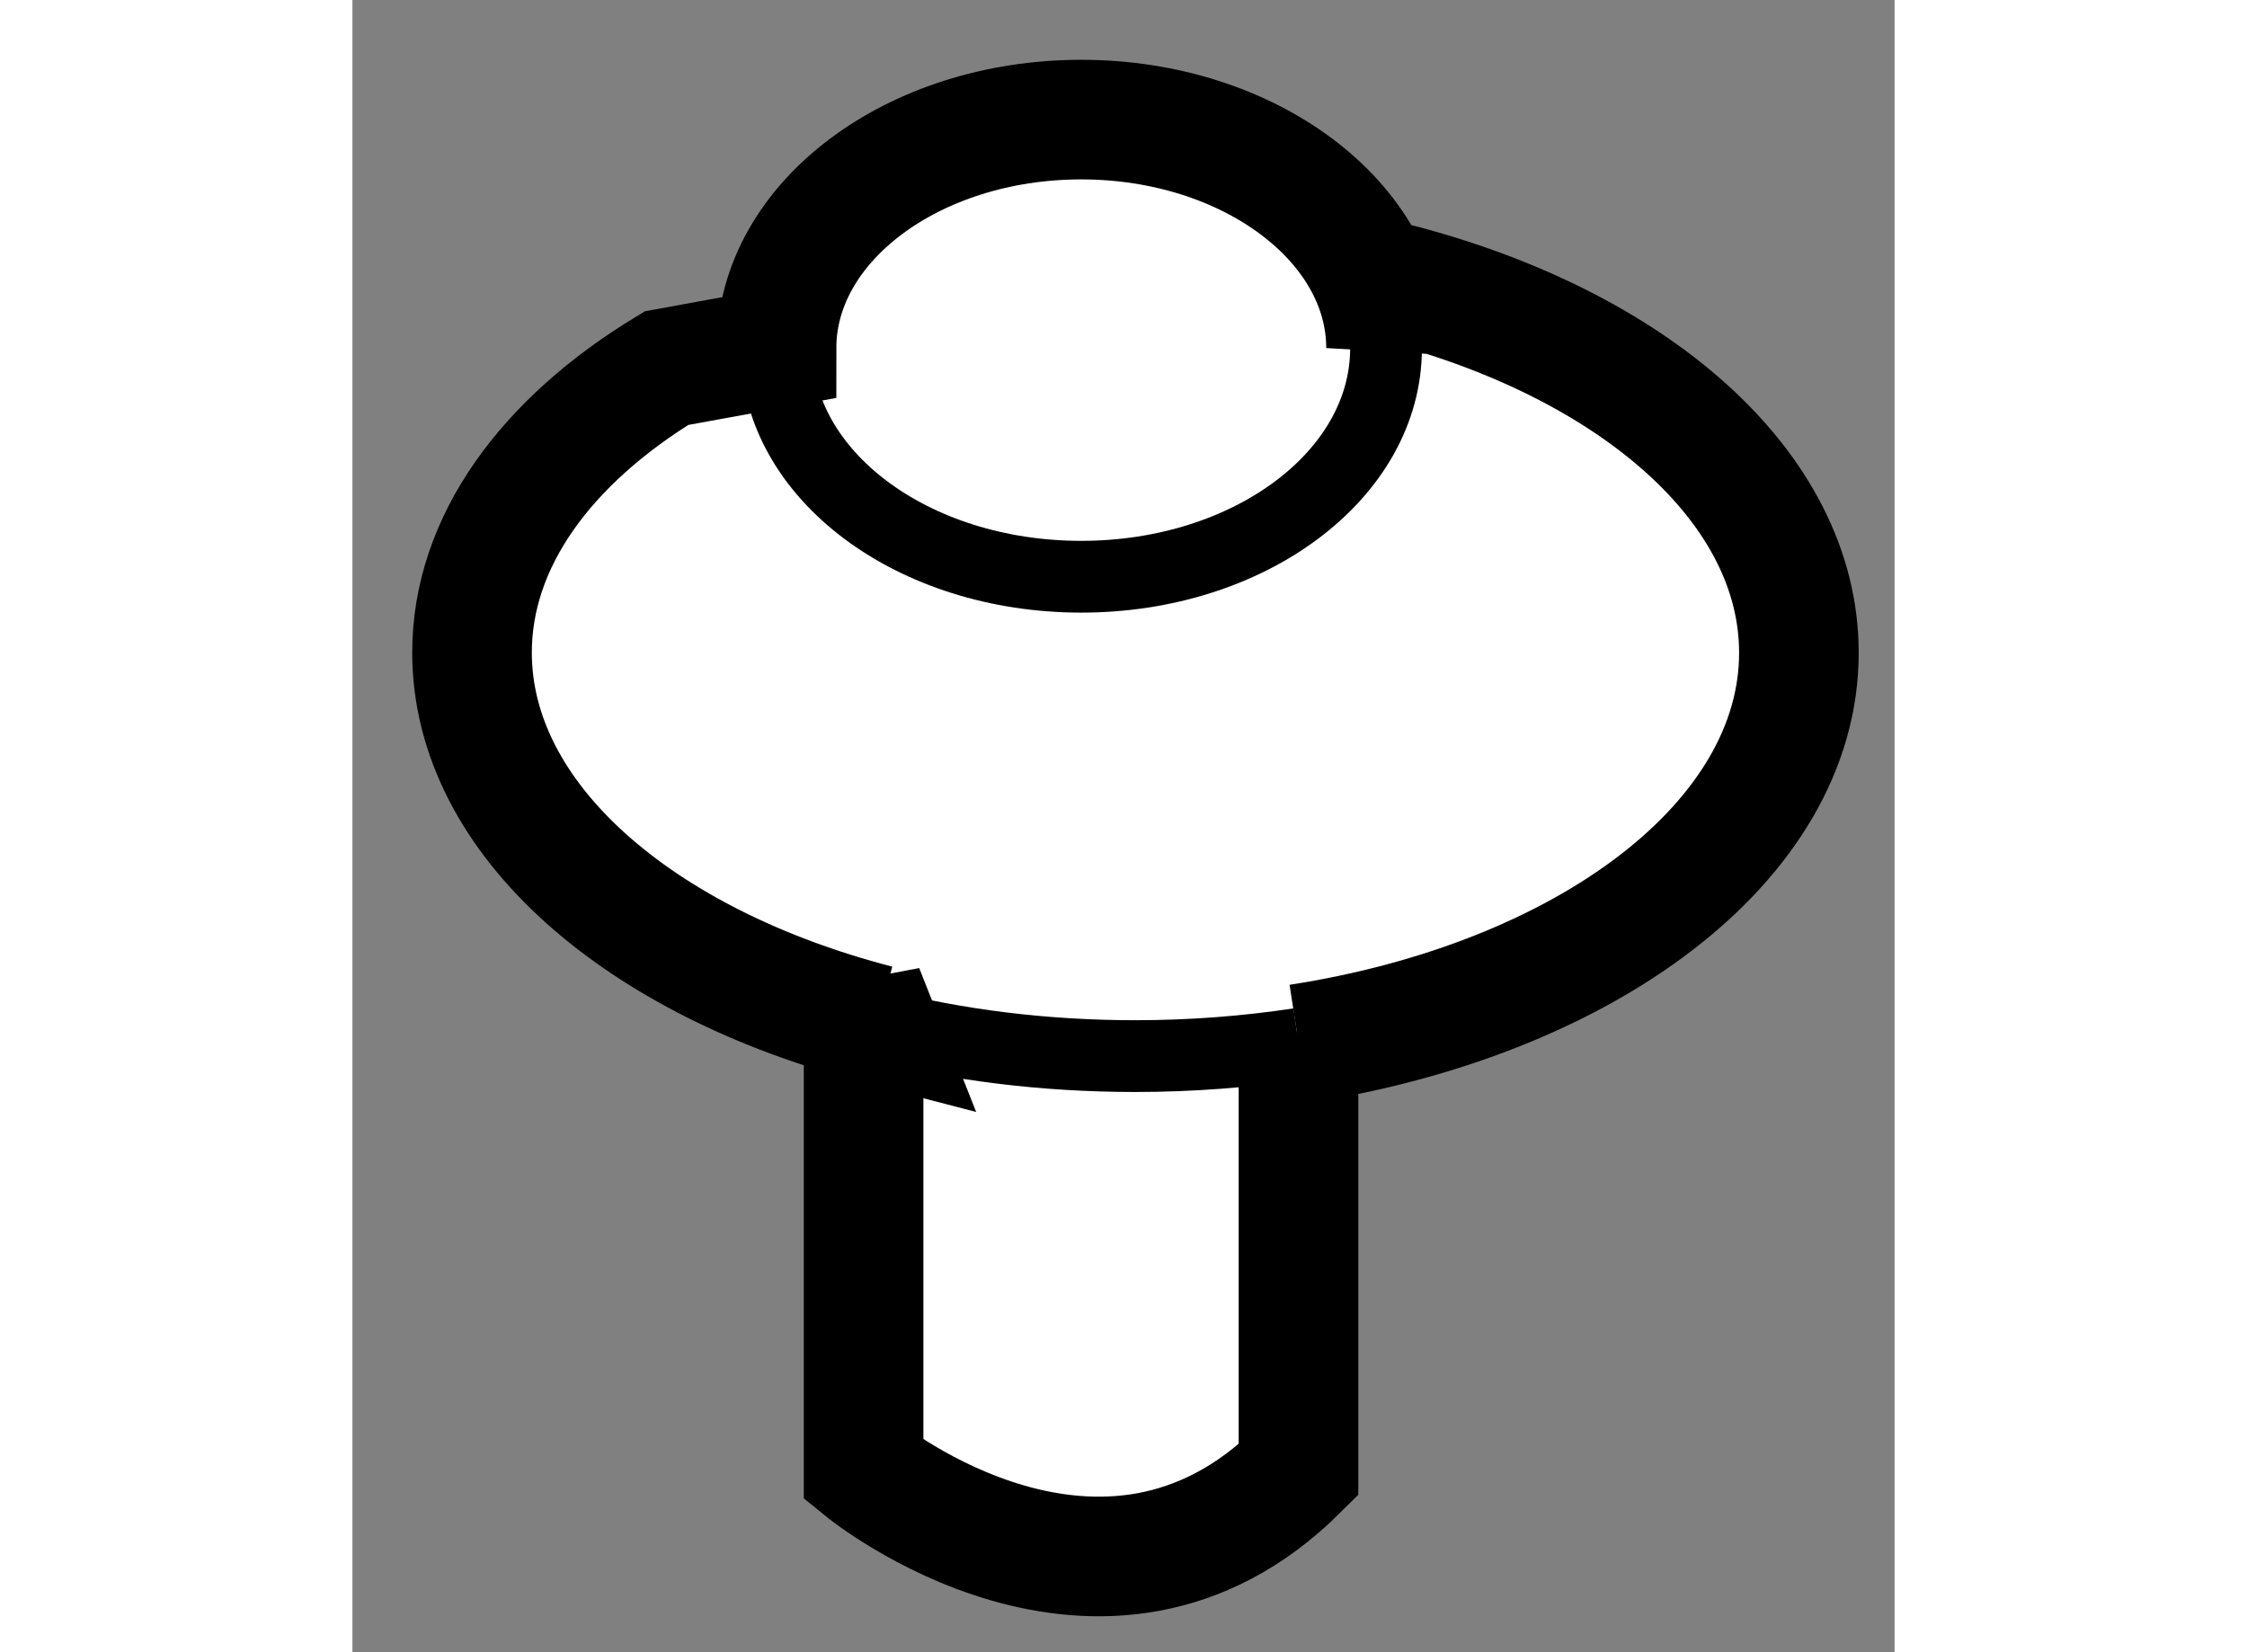 <?xml version="1.0" encoding="utf-8"?>
<!-- Generator: Adobe Illustrator 15.1.0, SVG Export Plug-In . SVG Version: 6.00 Build 0)  -->
<!DOCTYPE svg PUBLIC "-//W3C//DTD SVG 1.1//EN" "http://www.w3.org/Graphics/SVG/1.1/DTD/svg11.dtd">
<svg version="1.1" xmlns="http://www.w3.org/2000/svg" xmlns:xlink="http://www.w3.org/1999/xlink" x="0px" y="0px" width="244.8px"
	 height="180px" viewBox="116.866 110.439 6.447 6.907" enable-background="new 0 0 244.8 180" xml:space="preserve">
	
<rect x="116.866" y="110.439" width="6.447" height="6.907" fill="#808080" stroke="none"/>
	
<g><path fill="#FFFFFF" stroke="#000000" stroke-width="0.5" d="M119.003,114.578v2.006c0,0,1,0.814,1.818,0v-1.822l0.001,0.041
			c1.202-0.186,2.091-0.848,2.091-1.635c0-0.697-0.698-1.295-1.694-1.549l-0.032,0.275c0-0.525-0.571-0.955-1.274-0.955
			c-0.705,0-1.274,0.43-1.274,0.955l-0.46,0.084c-0.502,0.305-0.813,0.725-0.813,1.189c0,0.697,0.699,1.297,1.694,1.555
			L119.003,114.578z"></path><path fill="none" stroke="#000000" stroke-width="0.3" d="M120.822,114.803c-0.219,0.033-0.448,0.051-0.684,0.051
			c-0.383,0-0.748-0.047-1.079-0.131"></path><path fill="none" stroke="#000000" stroke-width="0.3" d="M121.187,111.895c0,0.529-0.571,0.955-1.274,0.955
			c-0.705,0-1.274-0.426-1.274-0.955"></path></g>


</svg>